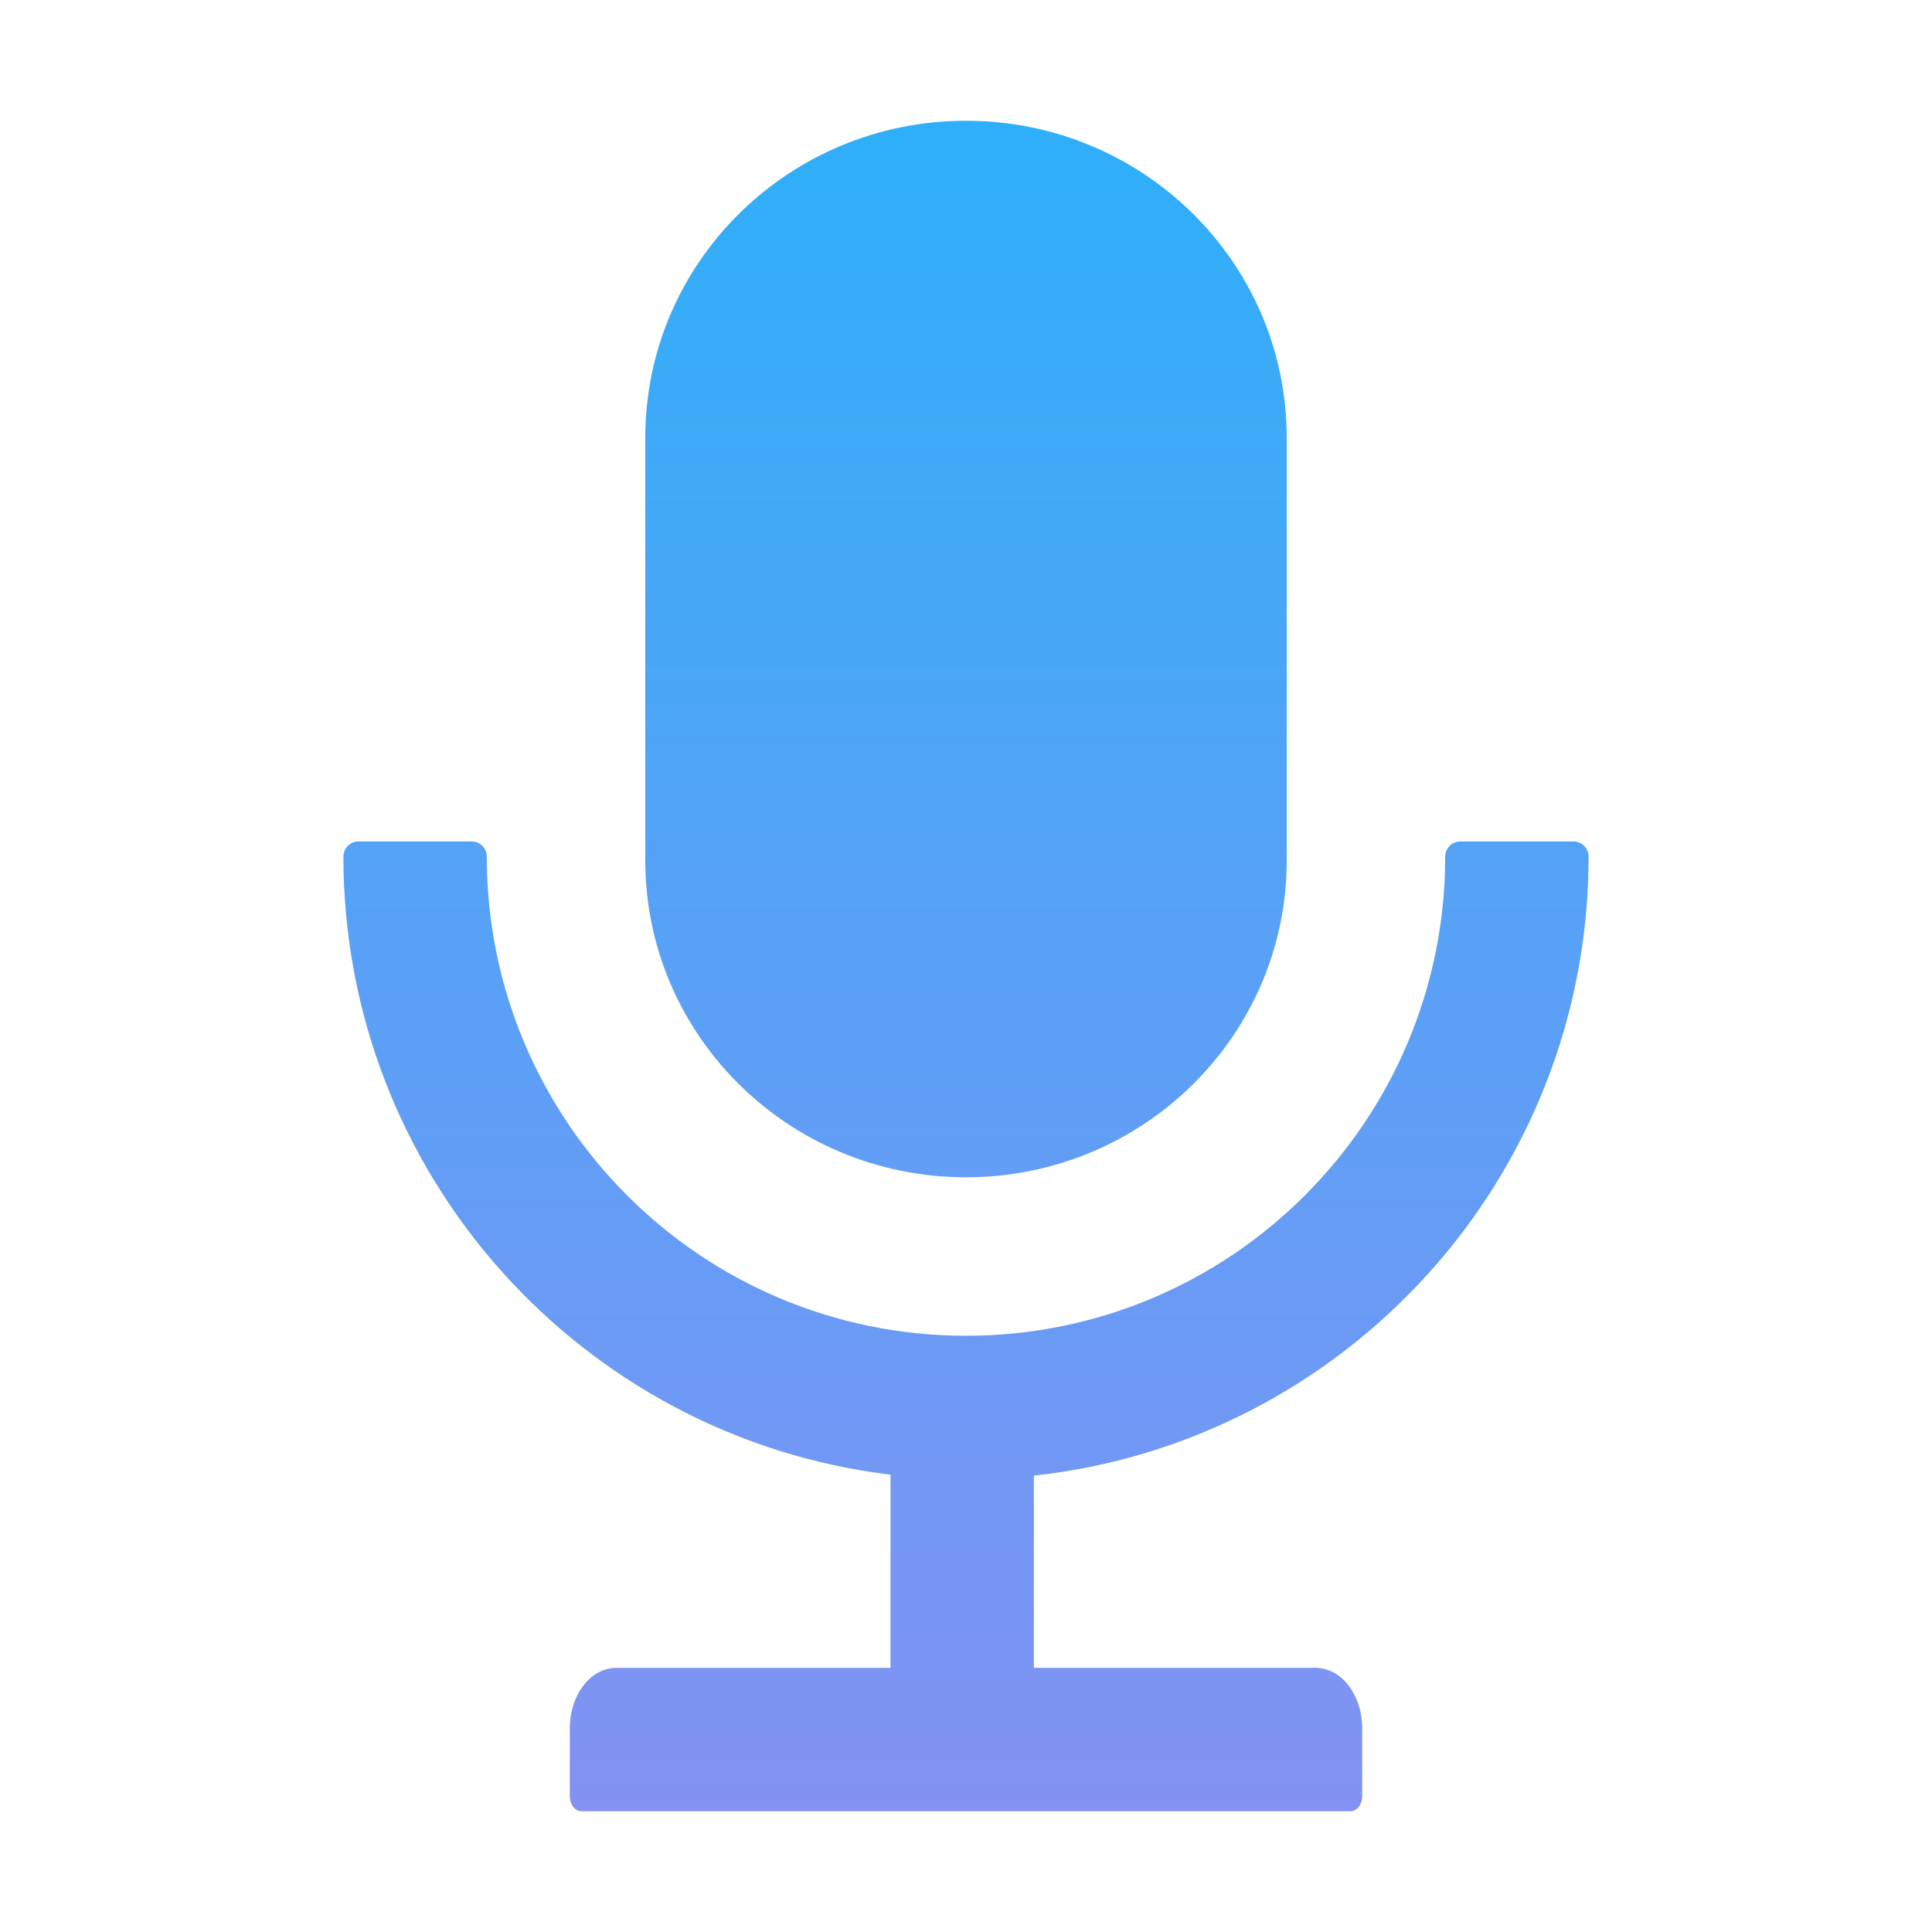 <svg xmlns="http://www.w3.org/2000/svg" width="28" height="28" viewBox="0 0 28 28" fill="none"><path d="M14 17.062C16.568 17.062 18.648 15.006 18.648 12.469V6.344C18.648 3.806 16.568 1.75 14 1.75C11.432 1.75 9.352 3.806 9.352 6.344V12.469C9.352 15.006 11.432 17.062 14 17.062ZM23.023 12.414C23.023 12.294 22.925 12.195 22.805 12.195H21.164C21.044 12.195 20.945 12.294 20.945 12.414C20.945 16.25 17.836 19.359 14 19.359C10.164 19.359 7.055 16.25 7.055 12.414C7.055 12.294 6.956 12.195 6.836 12.195H5.195C5.075 12.195 4.977 12.294 4.977 12.414C4.977 17.027 8.438 20.833 12.906 21.372V24.172H8.933C8.559 24.172 8.258 24.563 8.258 25.047V26.031C8.258 26.152 8.334 26.25 8.427 26.25H19.573C19.666 26.25 19.742 26.152 19.742 26.031V25.047C19.742 24.563 19.441 24.172 19.067 24.172H14.984V21.386C19.504 20.893 23.023 17.065 23.023 12.414Z" fill="url(#paint0_linear_148_473)"></path><defs><linearGradient id="paint0_linear_148_473" x1="14" y1="1.75" x2="14" y2="26.25" gradientUnits="userSpaceOnUse"><stop stop-color="#2EAFF9"></stop><stop offset="1" stop-color="#8392F3"></stop></linearGradient></defs></svg>